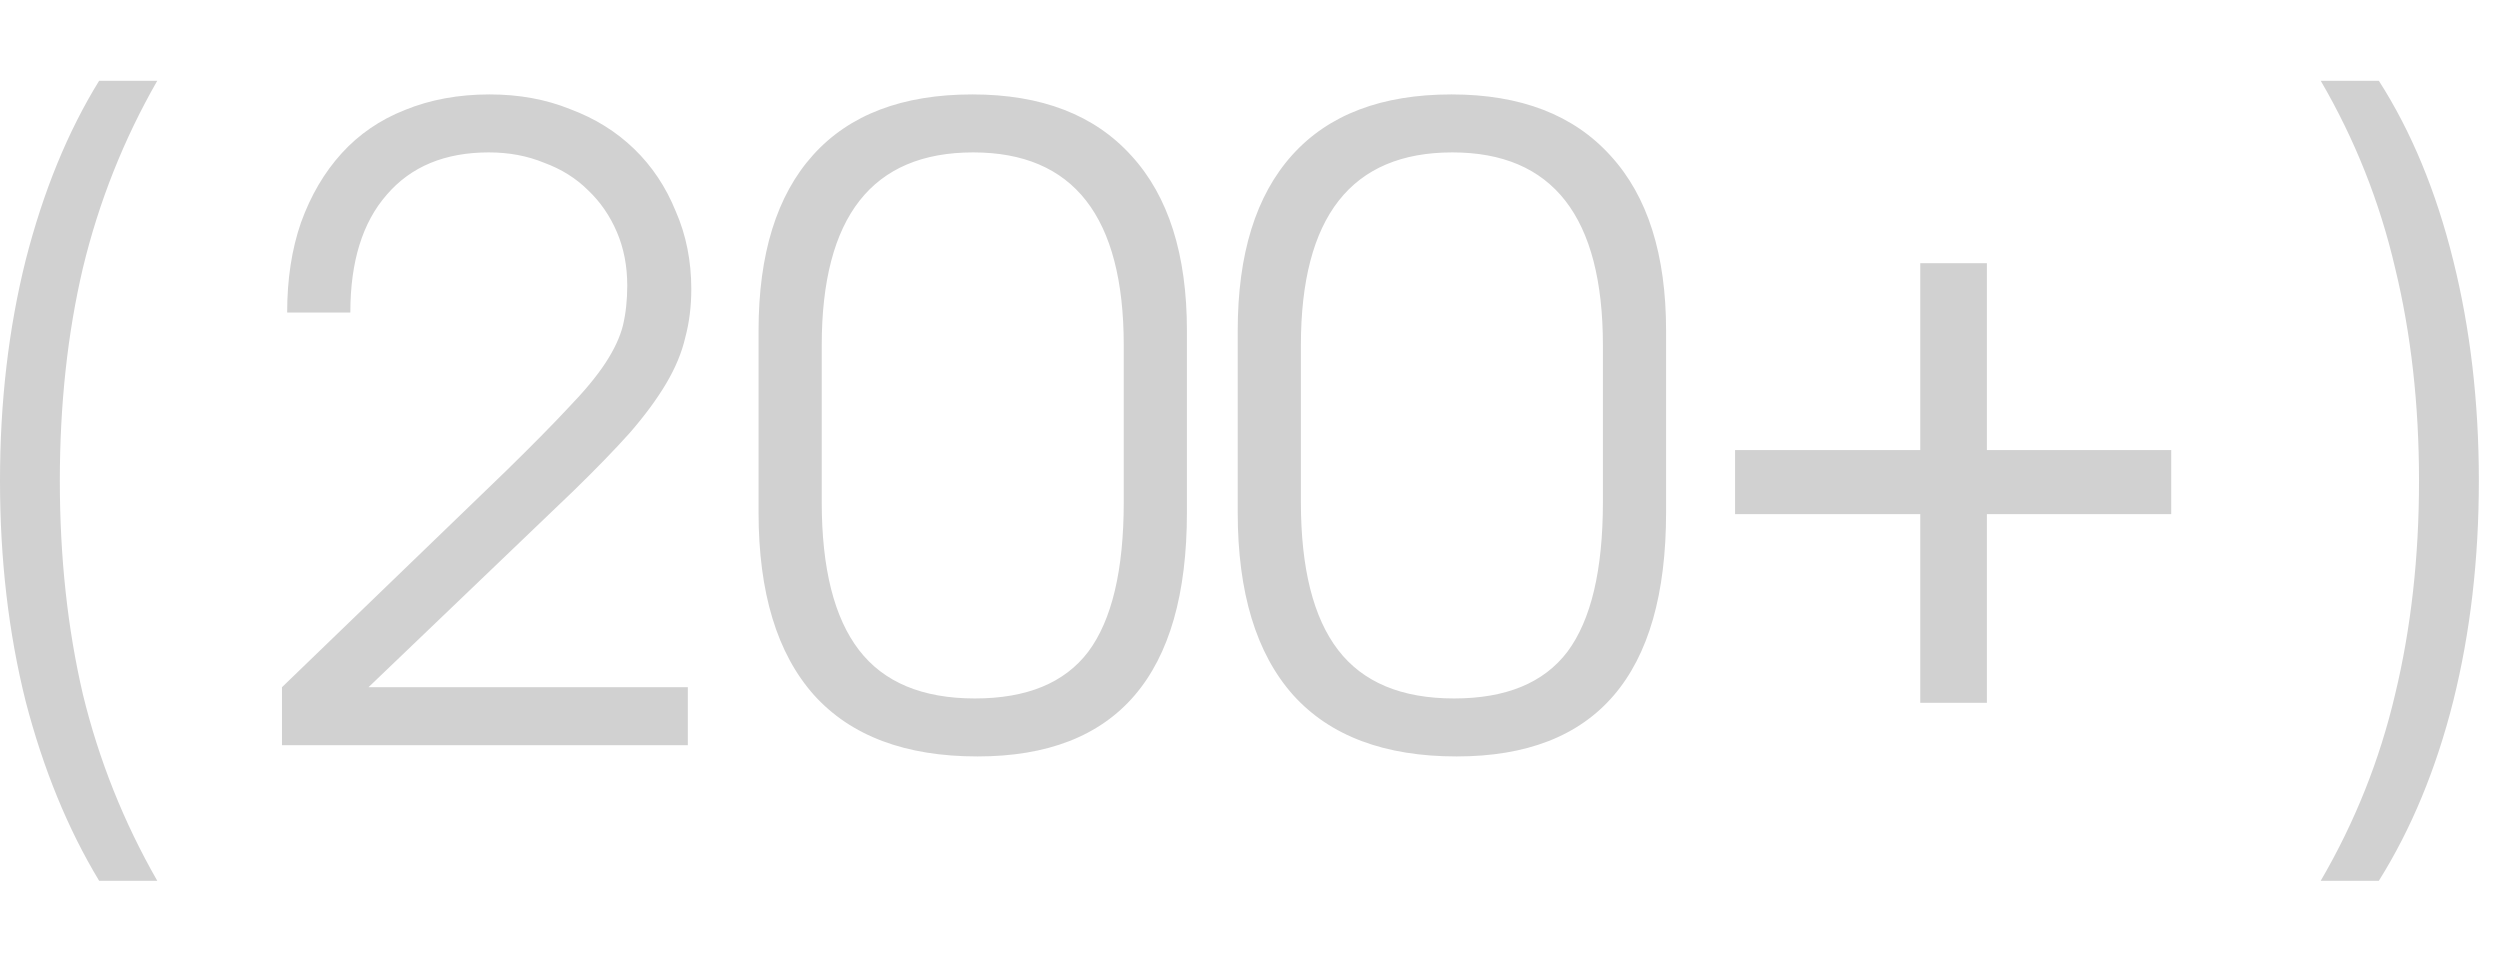 <?xml version="1.0" encoding="UTF-8"?> <svg xmlns="http://www.w3.org/2000/svg" width="104" height="40" viewBox="0 0 104 40" fill="none"><path d="M4.124 36.64C2.821 34.483 1.801 31.994 1.067 29.173C0.356 26.329 0 23.271 0 20C0 16.729 0.356 13.671 1.067 10.827C1.801 7.958 2.821 5.47 4.124 3.36H6.542C5.144 5.801 4.113 8.397 3.449 11.147C2.809 13.873 2.489 16.824 2.489 20C2.489 23.176 2.809 26.139 3.449 28.889C4.113 31.615 5.144 34.199 6.542 36.64H4.124Z" fill="#D1D1D1"></path><path d="M11.73 28.588L21.054 19.588C22.134 18.532 22.998 17.656 23.646 16.96C24.318 16.264 24.834 15.64 25.194 15.088C25.554 14.536 25.794 14.02 25.914 13.54C26.034 13.036 26.094 12.484 26.094 11.884C26.094 11.068 25.95 10.324 25.662 9.652C25.374 8.98 24.978 8.404 24.474 7.924C23.97 7.42 23.358 7.036 22.638 6.772C21.942 6.484 21.174 6.34 20.334 6.34C18.51 6.34 17.094 6.928 16.086 8.104C15.078 9.256 14.574 10.888 14.574 13H11.946C11.946 11.608 12.138 10.36 12.522 9.256C12.93 8.128 13.494 7.168 14.214 6.376C14.934 5.584 15.81 4.984 16.842 4.576C17.898 4.144 19.074 3.928 20.37 3.928C21.594 3.928 22.71 4.132 23.718 4.54C24.75 4.924 25.638 5.476 26.382 6.196C27.126 6.916 27.702 7.78 28.11 8.788C28.542 9.772 28.758 10.852 28.758 12.028C28.758 12.748 28.674 13.42 28.506 14.044C28.362 14.668 28.098 15.304 27.714 15.952C27.33 16.6 26.826 17.284 26.202 18.004C25.578 18.7 24.798 19.504 23.862 20.416L15.33 28.588H28.614V31H11.73V28.588ZM31.556 13.756C31.556 10.564 32.312 8.128 33.824 6.448C35.336 4.768 37.544 3.928 40.448 3.928C43.328 3.928 45.536 4.78 47.072 6.484C48.608 8.164 49.376 10.588 49.376 13.756V21.316C49.376 28.084 46.472 31.468 40.664 31.468C37.664 31.468 35.396 30.616 33.86 28.912C32.324 27.184 31.556 24.652 31.556 21.316V13.756ZM34.184 20.884C34.184 23.644 34.7 25.696 35.732 27.04C36.764 28.384 38.372 29.056 40.556 29.056C42.716 29.056 44.288 28.408 45.272 27.112C46.256 25.792 46.748 23.716 46.748 20.884V14.368C46.748 9.016 44.66 6.34 40.484 6.34C36.284 6.34 34.184 9.016 34.184 14.368V20.884ZM51.489 13.756C51.489 10.564 52.245 8.128 53.757 6.448C55.269 4.768 57.477 3.928 60.381 3.928C63.261 3.928 65.469 4.78 67.005 6.484C68.541 8.164 69.309 10.588 69.309 13.756V21.316C69.309 28.084 66.405 31.468 60.597 31.468C57.597 31.468 55.329 30.616 53.793 28.912C52.257 27.184 51.489 24.652 51.489 21.316V13.756ZM54.117 20.884C54.117 23.644 54.633 25.696 55.665 27.04C56.697 28.384 58.305 29.056 60.489 29.056C62.649 29.056 64.221 28.408 65.205 27.112C66.189 25.792 66.681 23.716 66.681 20.884V14.368C66.681 9.016 64.593 6.34 60.417 6.34C56.217 6.34 54.117 9.016 54.117 14.368V20.884ZM79.883 21.388H72.179V18.724H79.883V10.948H82.655V18.724H90.323V21.388H82.655V29.236H79.883V21.388Z" fill="#D1D1D1"></path><path d="M98.96 36.64H96.542C97.965 34.199 98.996 31.615 99.636 28.889C100.299 26.139 100.631 23.176 100.631 20C100.631 16.824 100.299 13.873 99.636 11.147C98.996 8.397 97.965 5.801 96.542 3.36H98.96C100.311 5.47 101.342 7.958 102.053 10.827C102.764 13.671 103.12 16.729 103.12 20C103.12 23.271 102.764 26.329 102.053 29.173C101.342 31.994 100.311 34.483 98.96 36.64Z" fill="#D1D1D1"></path></svg> 